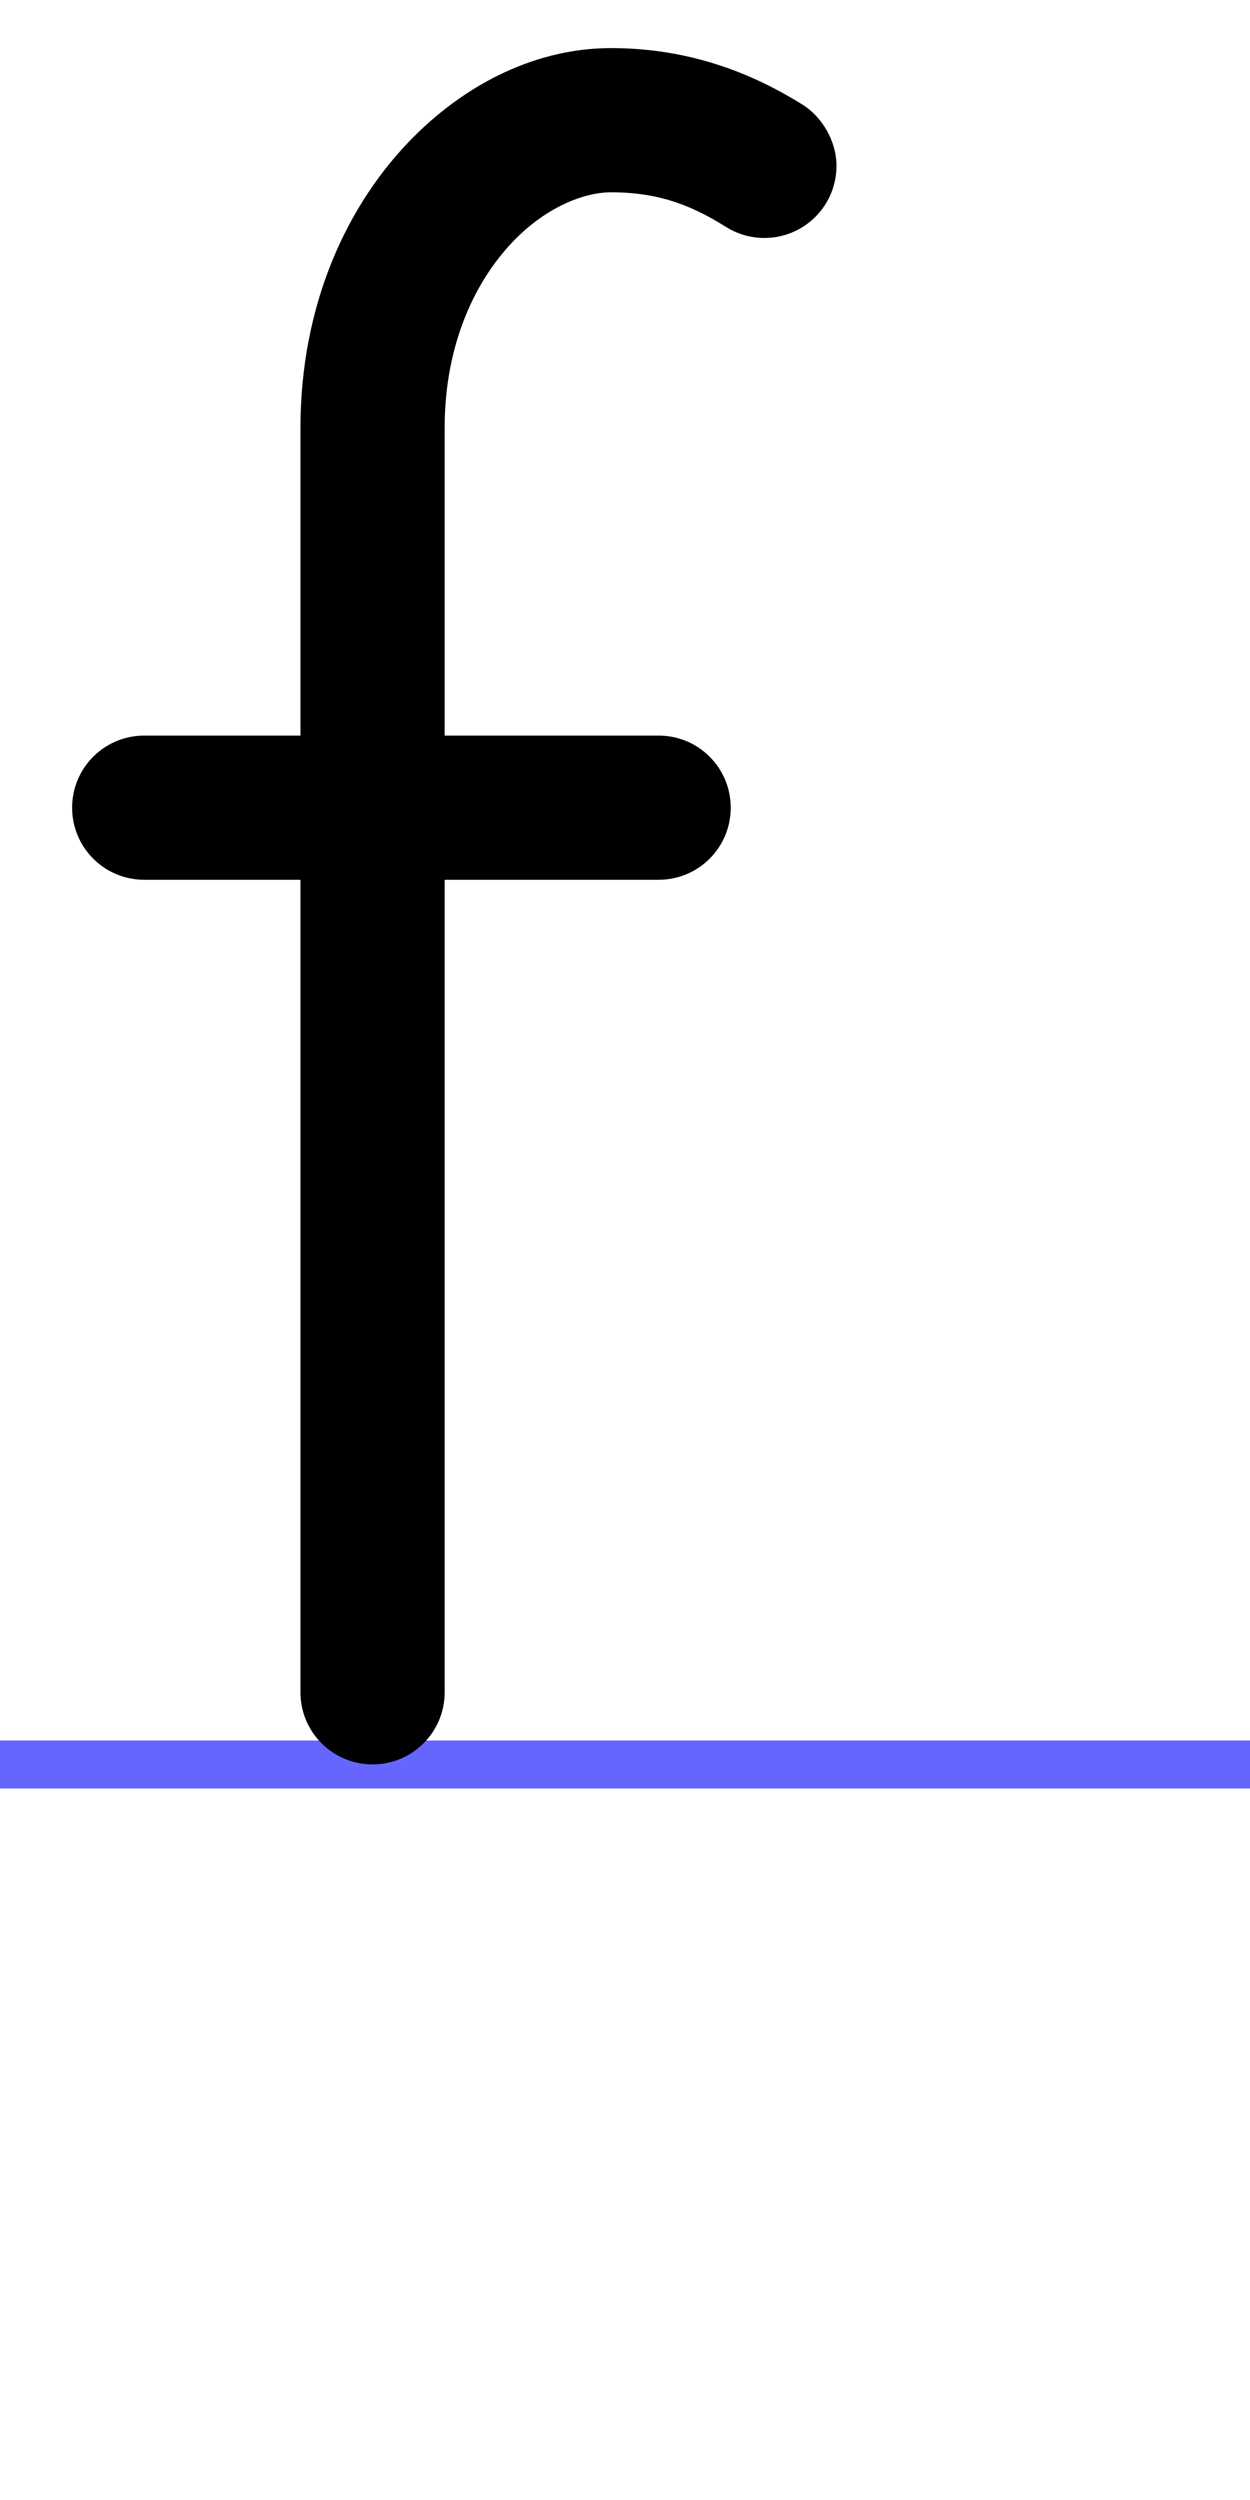 <?xml version="1.0" encoding="UTF-8" standalone="no"?>
<svg xmlns:svg="http://www.w3.org/2000/svg" xmlns="http://www.w3.org/2000/svg" version="1.1"
     viewBox="-10 -20 520 1040"><linearGradient id="gradient-leftright" x1="0" x2="1" y1="0" y2="0">
      <stop stop-color="#ffffff" offset="0%"/>
      <stop stop-color="#ffffff" offset="5%"/>
      <stop stop-color="#000000" offset="95%"/>
      <stop stop-color="#000000" offset="100%"/>
    </linearGradient><mask id="mask-leftright" x="0" y="0" width="1" height="1" maskContentUnits="objectBoundingBox">
      <rect x="0" y="0" width="1" height="1" fill="url(#gradient-leftright)" stroke="none"/>
    </mask><linearGradient id="gradient-f1-1" x1="0" x2="0" y1="1" y2="0">
      <stop stop-color="#d8d8d8" offset="0%"/>
      <stop stop-color="#d8d8d8" offset="13%"/>
      <stop stop-color="#000000" offset="100%"/>
    </linearGradient><linearGradient id="gradient-f1-2" x1="0" x2="1" y1="0" y2="0">
      <stop stop-color="#e5e5e5" offset="0%"/>
      <stop stop-color="#e5e5e5" offset="10%"/>
      <stop stop-color="#ffffff" offset="70%"/>
      <stop stop-color="#ffffff" offset="100%"/>
    </linearGradient><linearGradient id="gradient-f1-3" x1="1" x2="0" y1="1" y2="0">
      <stop stop-color="#e5e5e5" offset="0%"/>
      <stop stop-color="#e5e5e5" offset="28%"/>
      <stop stop-color="#d8d8d8" offset="70%"/>
      <stop stop-color="#d8d8d8" offset="100%"/>
    </linearGradient><mask id="mask-f1" x="0" y="0" width="1" height="1" maskContentUnits="objectBoundingBox">
      <rect x="0" y="0" width="1" height="1" fill="url(#gradient-f1-1)" stroke="none"/>
      <rect x="0.3" y=".8" width="1" height=".3" fill="url(#gradient-f1-2)" stroke="none"/>
      <polygon points="0.3,.85 0,.9 0.3,1 .5,.9" fill="url(#gradient-f1-3)" stroke="none"/>
    </mask><g transform="matrix(1 0 0 -1 0 714)"><path d="M-10,0 h540" stroke-width="20" stroke="#6666ff" fill="none" shape-rendering="crispEdges"/></g>    <g transform="matrix(1 0 0 -1 0 714)" class="lettershape-container">
      <path d="M174.977 30c0 -7.68 -2.927 -15.359 -8.781 -21.213c-5.854 -5.854 -13.534 -8.781 -21.213 -8.781s-15.359 2.927 -21.213 8.781c-5.854 5.854 -8.781 13.534 -8.781 21.213v526c0 50.837 19.086 93.063 47.201 121.179 c22.655 22.655 51.582 36.815 82.043 36.815c34.603 0 60.938 -11.853 79.639 -23.541c8.141 -5.088 14.105 -15.179 14.105 -25.453c0 -7.68 -2.927 -15.359 -8.781 -21.213c-5.854 -5.854 -13.534 -8.781 -21.213 -8.781 c-5.523 0 -11.045 1.514 -15.889 4.541c-13.3 8.312 -26.964 14.459 -47.861 14.459c-10.987 0 -26.179 -5.816 -39.616 -19.253c-16.414 -16.414 -29.64 -43.249 -29.64 -78.752v-526z" />      <path d="M263.994 427.994c7.68 0 15.359 -2.927 21.213 -8.781s8.781 -13.534 8.781 -21.213s-2.927 -15.359 -8.781 -21.213s-13.534 -8.781 -21.213 -8.781h-214c-7.68 0 -15.359 2.927 -21.213 8.781     c-5.854 5.854 -8.781 13.534 -8.781 21.213s2.927 15.359 8.781 21.213c5.854 5.854 13.534 8.781 21.213 8.781h214z" />    </g></svg>
